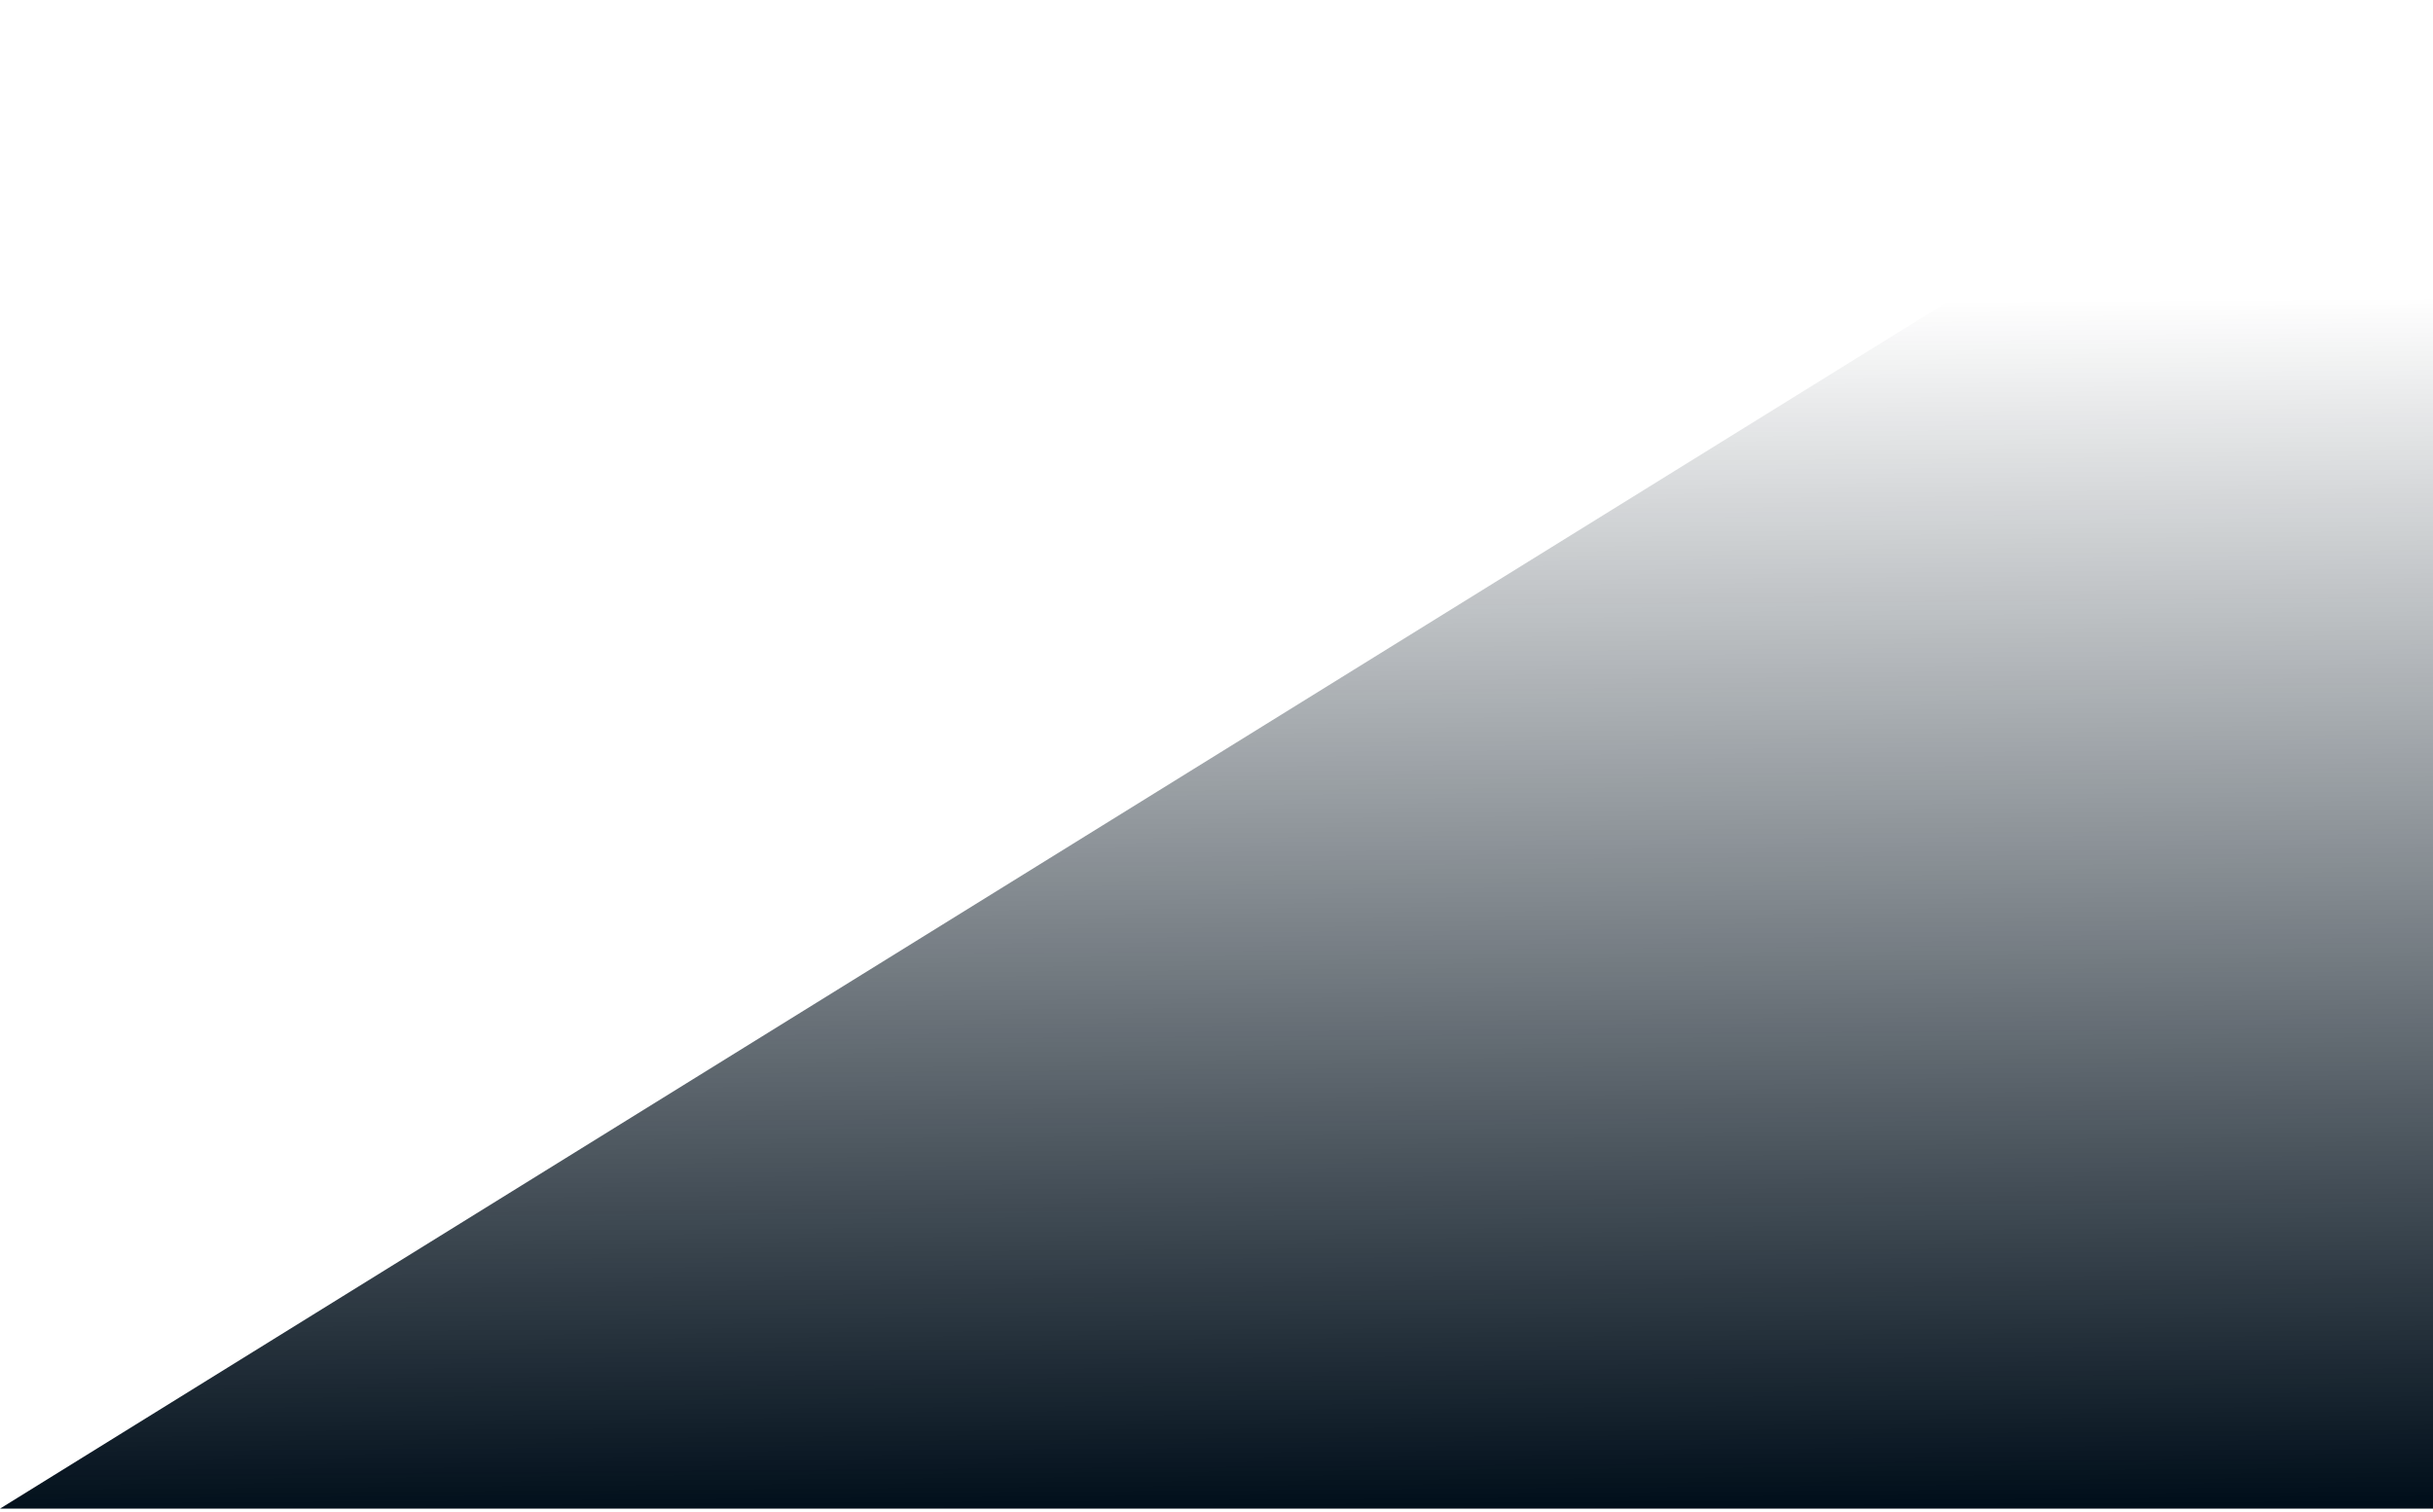<svg width="626" height="389" viewBox="0 0 626 389" fill="none" xmlns="http://www.w3.org/2000/svg">
<path d="M626 0.258V388.258H0L626 0.258Z" fill="url(#paint0_linear_1263_65707)"/>
<defs>
<linearGradient id="paint0_linear_1263_65707" x1="422.349" y1="0.258" x2="425.174" y2="388.237" gradientUnits="userSpaceOnUse">
<stop offset="0.2" stop-color="#000E1A" stop-opacity="0"/>
<stop offset="1" stop-color="#000E1A"/>
</linearGradient>
</defs>
</svg>
